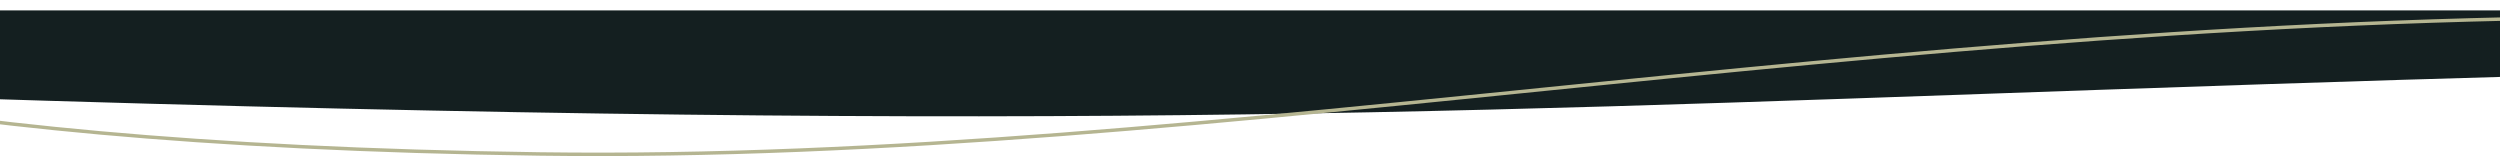 <svg width="1440" height="90" viewBox="0 0 1440 90" fill="none" xmlns="http://www.w3.org/2000/svg">
<path d="M1209.5 51.736C809.596 65.68 554 77.635 -162 51.736V6L1602 6V41.251C1563 41.251 1489.5 41.973 1209.5 51.736Z" fill="#141F20"/>
<path d="M1602 10.661C1115.5 1 707.261 94.041 311.155 88.69C-84.951 83.34 -239.993 28.001 -268 1" stroke="#B5B591" stroke-width="2"/>
</svg>
